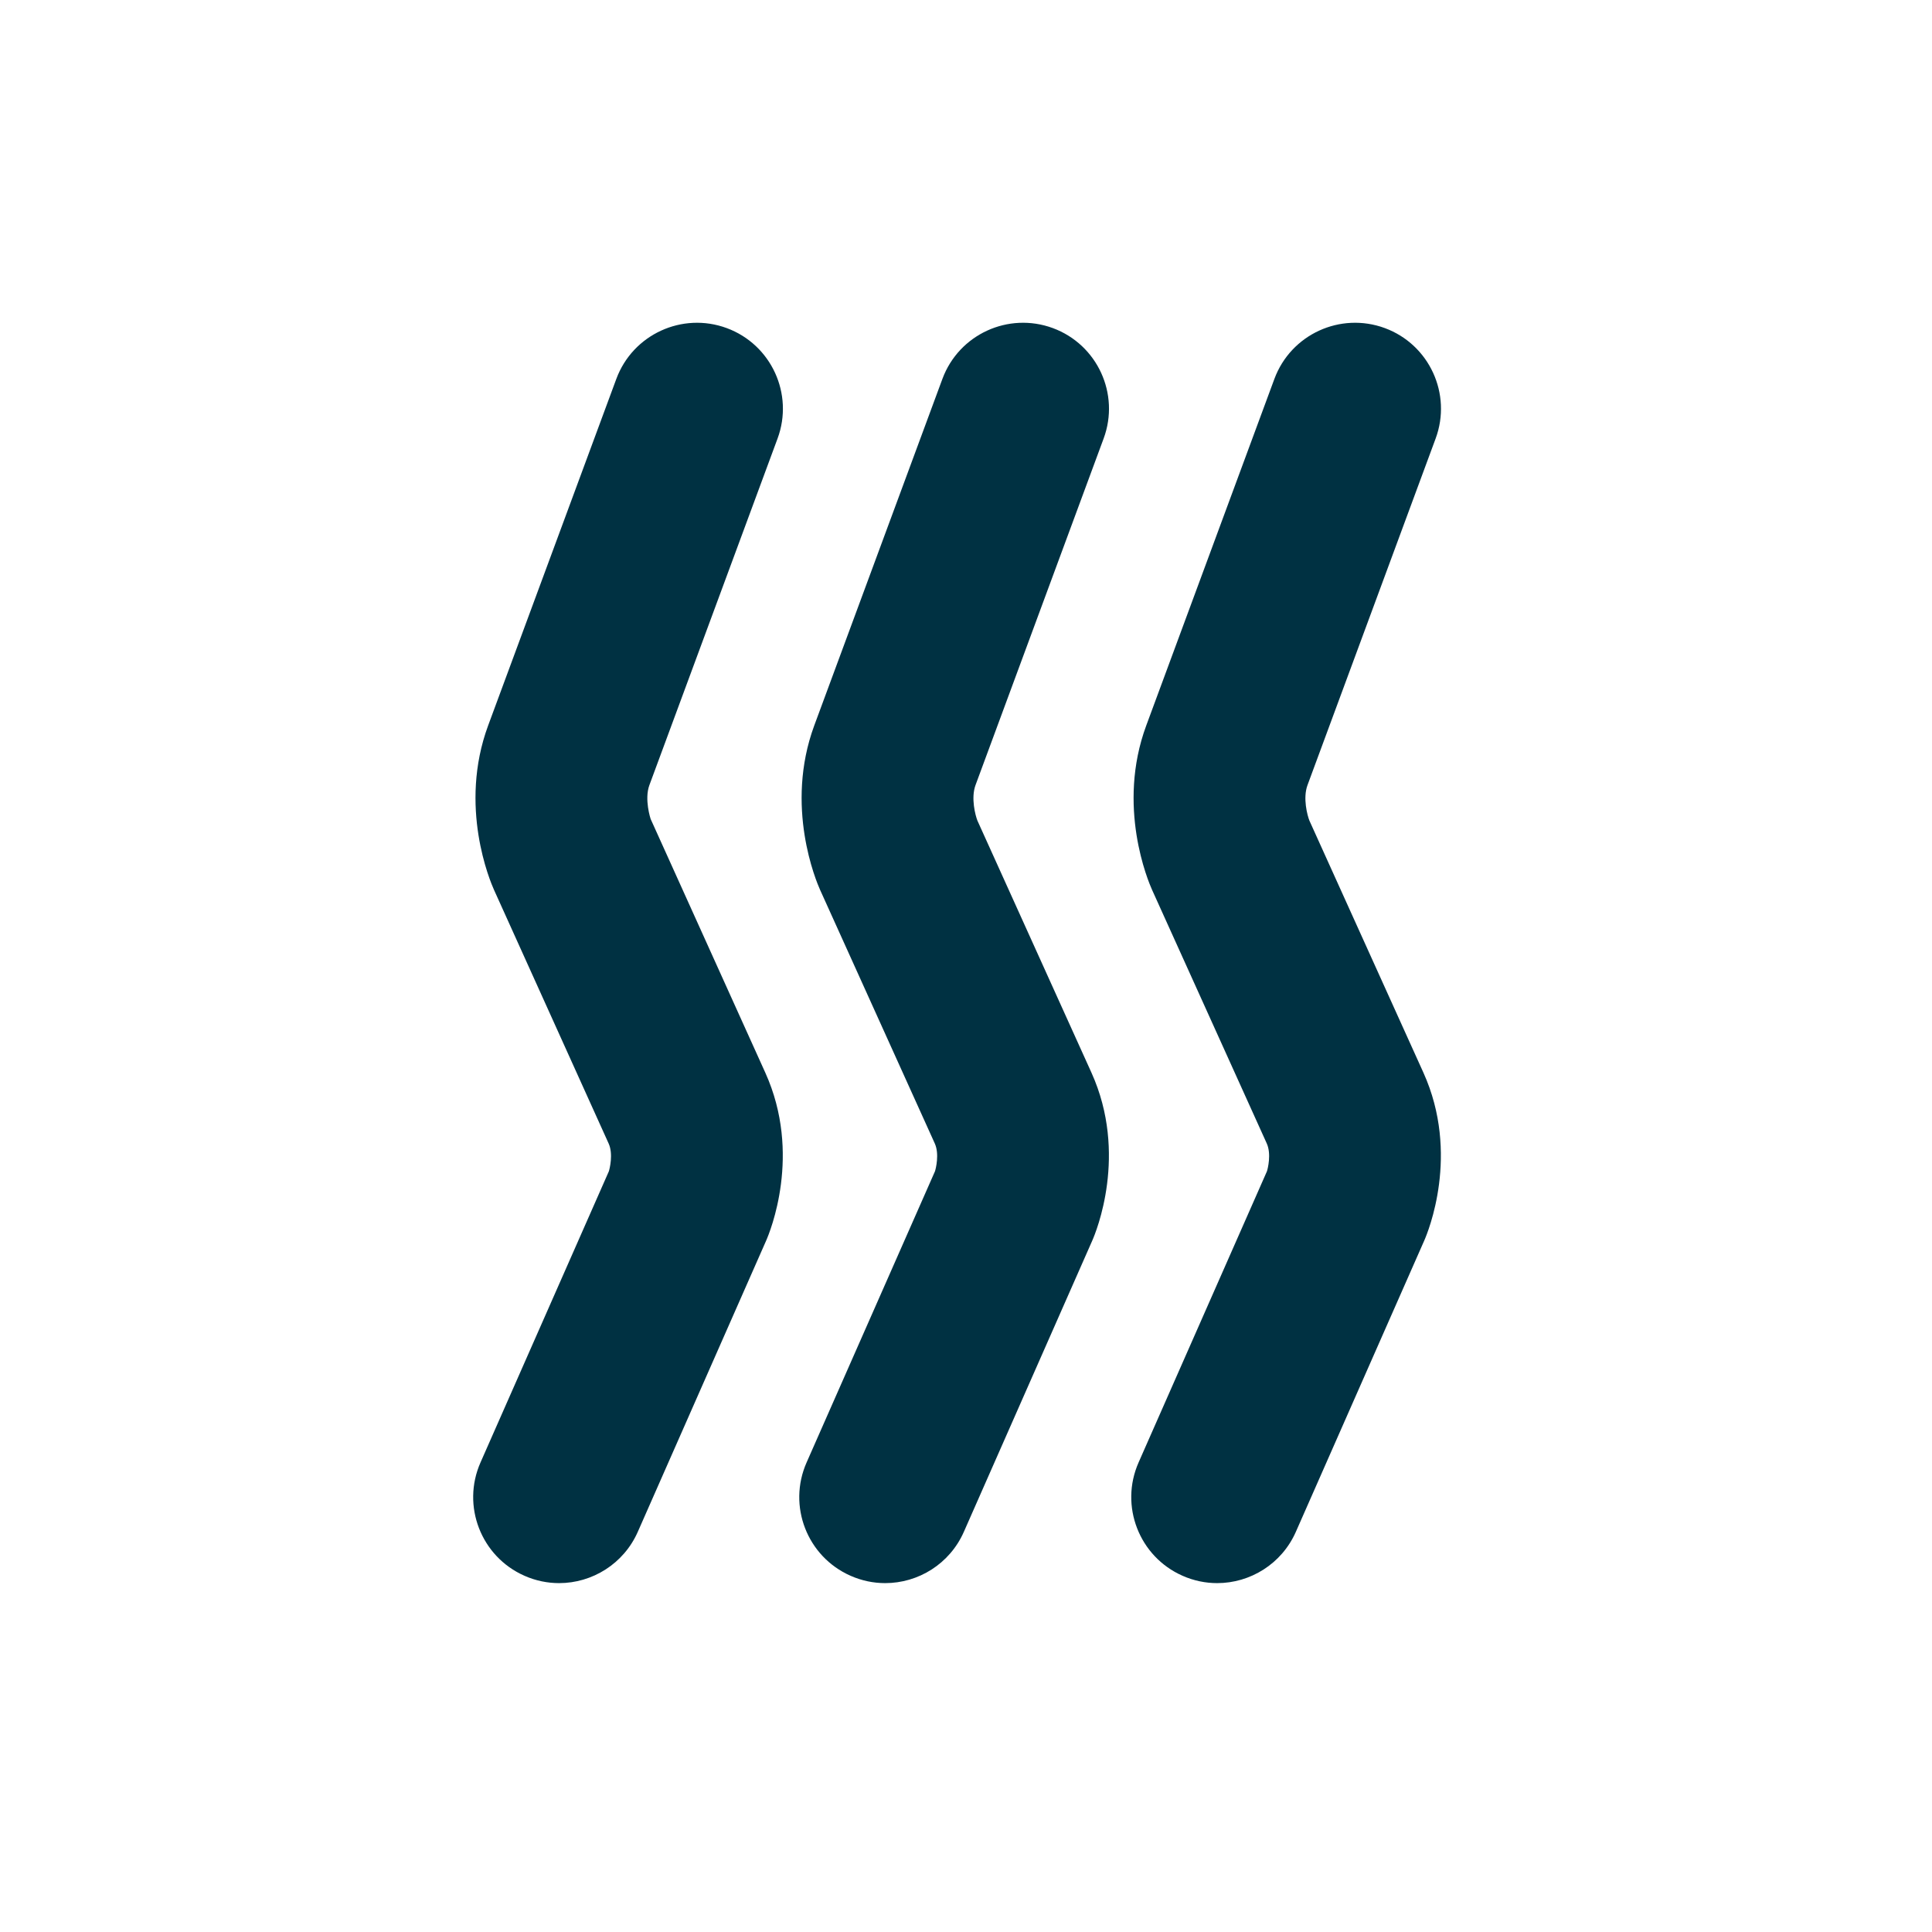 <?xml version="1.0" encoding="UTF-8"?> <!-- Generator: Adobe Illustrator 16.0.0, SVG Export Plug-In . SVG Version: 6.00 Build 0) --> <svg xmlns="http://www.w3.org/2000/svg" xmlns:xlink="http://www.w3.org/1999/xlink" x="0px" y="0px" width="200px" height="200px" viewBox="0 0 200 200" xml:space="preserve"> <g id="voc_x5F_2"> </g> <g id="voc"> </g> <g id="co2_x5F_2"> </g> <g id="mail_x5F_2"> </g> <g id="humity_x5F_2"> </g> <g id="heat"> <g> <g> <path fill="#003142" d="M57.879,163.884c-1.199,0-2.42-0.243-3.587-0.761c-4.494-1.981-6.534-7.234-4.55-11.731l13.284-30.134 c0.087-0.261,0.47-1.801-0.018-2.878L51.136,92.111c-0.385-0.859-3.701-8.627-0.602-17.011l13.268-35.876 c1.703-4.605,6.825-6.958,11.432-5.259c4.608,1.703,6.962,6.823,5.259,11.431L67.226,81.273c-0.546,1.473,0.121,3.493,0.129,3.51 l11.873,26.27c3.806,8.425,0.476,16.488,0.083,17.378l-13.287,30.143C64.557,161.898,61.296,163.884,57.879,163.884z"></path> </g> <g> <path fill="#003142" d="M91.635,163.884c-1.199,0-2.418-0.243-3.586-0.761c-4.498-1.981-6.535-7.234-4.55-11.731l13.287-30.134 c0.09-0.261,0.473-1.805-0.015-2.882L84.893,92.114c-0.39-0.87-3.691-8.635-0.602-17.008l13.267-35.883 c1.707-4.609,6.819-6.955,11.431-5.259c4.61,1.703,6.963,6.823,5.259,11.431l-13.262,35.877 c-0.497,1.346-0.011,3.156,0.197,3.681l11.807,26.096c3.804,8.432,0.473,16.491,0.08,17.381l-13.291,30.143 C98.312,161.902,95.053,163.884,91.635,163.884z"></path> </g> <g> <path fill="#003142" d="M126.003,163.884c-1.199,0-2.419-0.243-3.587-0.761c-4.494-1.981-6.534-7.234-4.55-11.731l13.284-30.134 c0.091-0.261,0.473-1.805-0.013-2.882L119.26,92.114c-0.386-0.862-3.701-8.635-0.597-17.018l13.262-35.873 c1.708-4.609,6.823-6.955,11.433-5.259c4.608,1.703,6.962,6.823,5.259,11.431l-13.263,35.877 c-0.502,1.349-0.015,3.149,0.193,3.673l11.808,26.104c3.803,8.432,0.473,16.491,0.08,17.381l-13.288,30.143 C132.68,161.898,129.42,163.884,126.003,163.884z"></path> </g> </g> </g> <g id="temperature"> </g> <g id="electricity"> </g> <g id="water"> </g> <g id="co2"> </g> <g id="humity"> </g> <g id="forward"> </g> <g id="alarm"> </g> <g id="mail"> </g> </svg> 